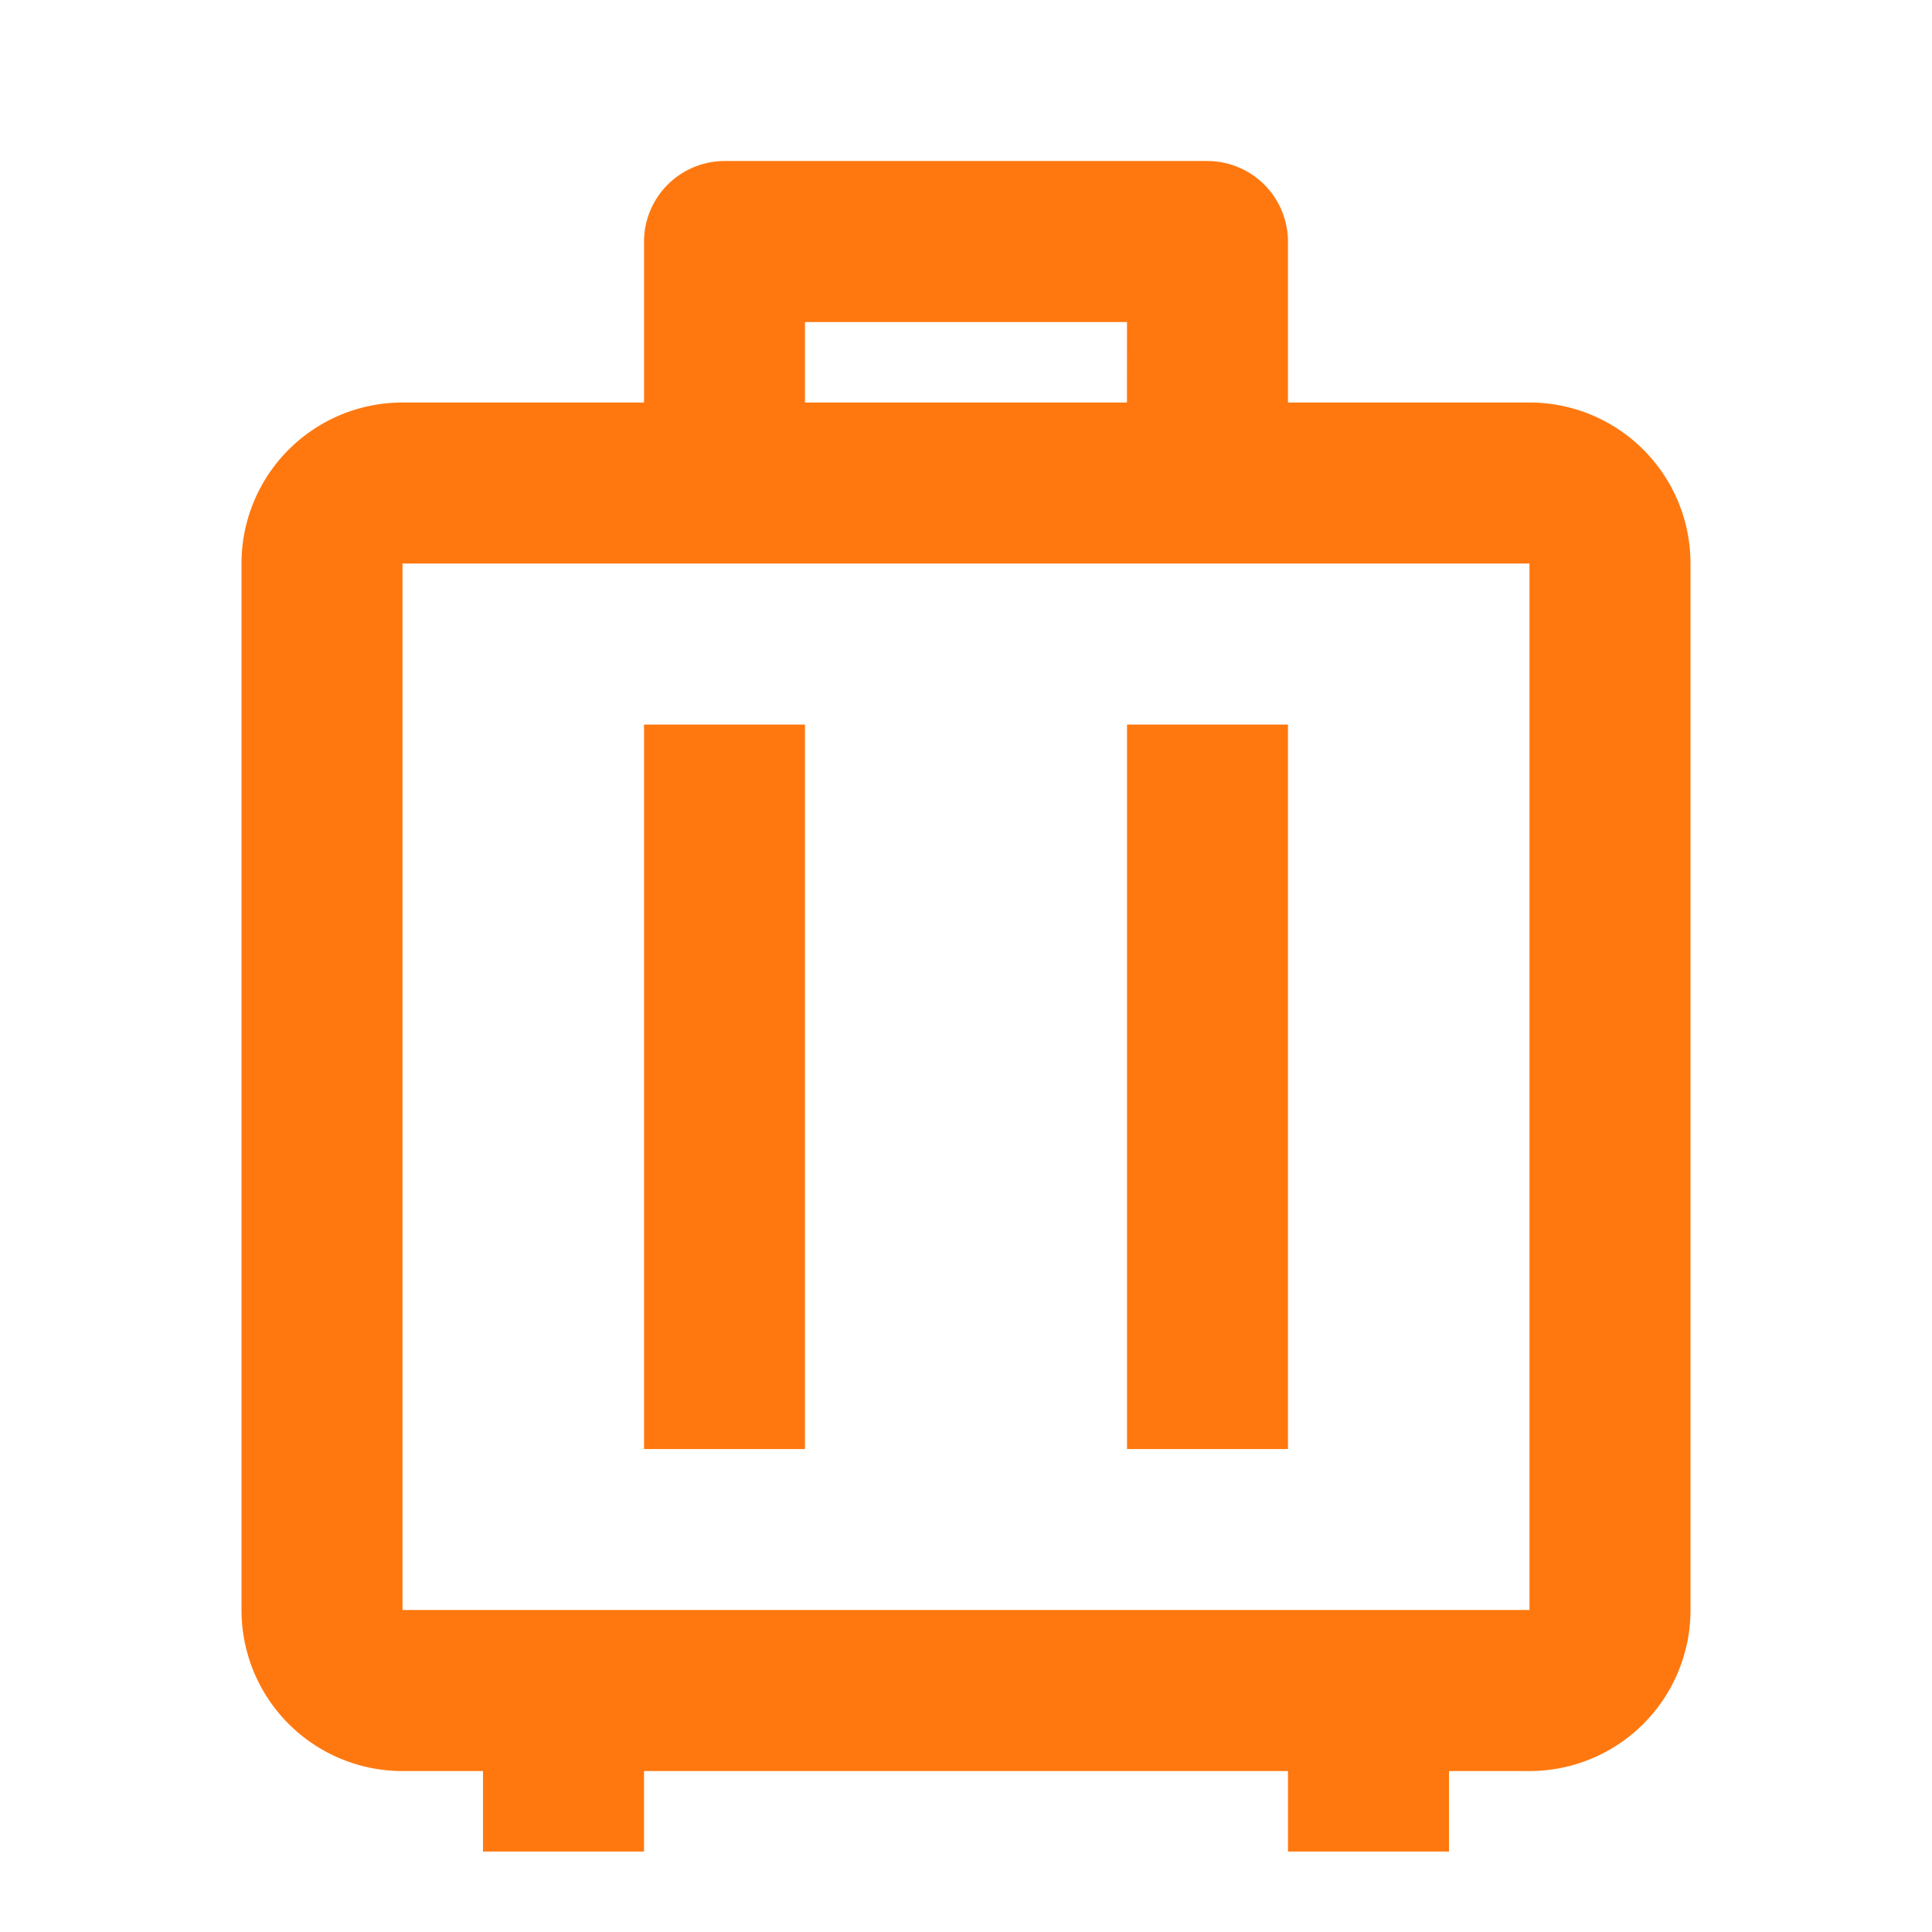 <svg id="suitcase_2" data-name="suitcase 2" xmlns="http://www.w3.org/2000/svg" width="32" height="32" viewBox="0 0 32 32">
  <path id="Path_40750" data-name="Path 40750" d="M26,32H23.333V30.667H12.667V32H10V30.667H8.667A2.666,2.666,0,0,1,6,28V10.667A2.666,2.666,0,0,1,8.667,8h4V5.333A1.337,1.337,0,0,1,14,4h8a1.337,1.337,0,0,1,1.333,1.333V8h4A2.666,2.666,0,0,1,30,10.667V28a2.666,2.666,0,0,1-2.667,2.667H26Zm1.333-21.333H8.667V28H27.333Zm-12,2.667v12H12.667v-12Zm8,0v12H20.667v-12ZM20.667,6.667H15.333V8h5.333Z" transform="translate(-2 -1.333)" fill="#ff780f"/>
  <path id="Path_40751" data-name="Path 40751" d="M0,0H32V32H0Z" fill="none"/>
</svg>
